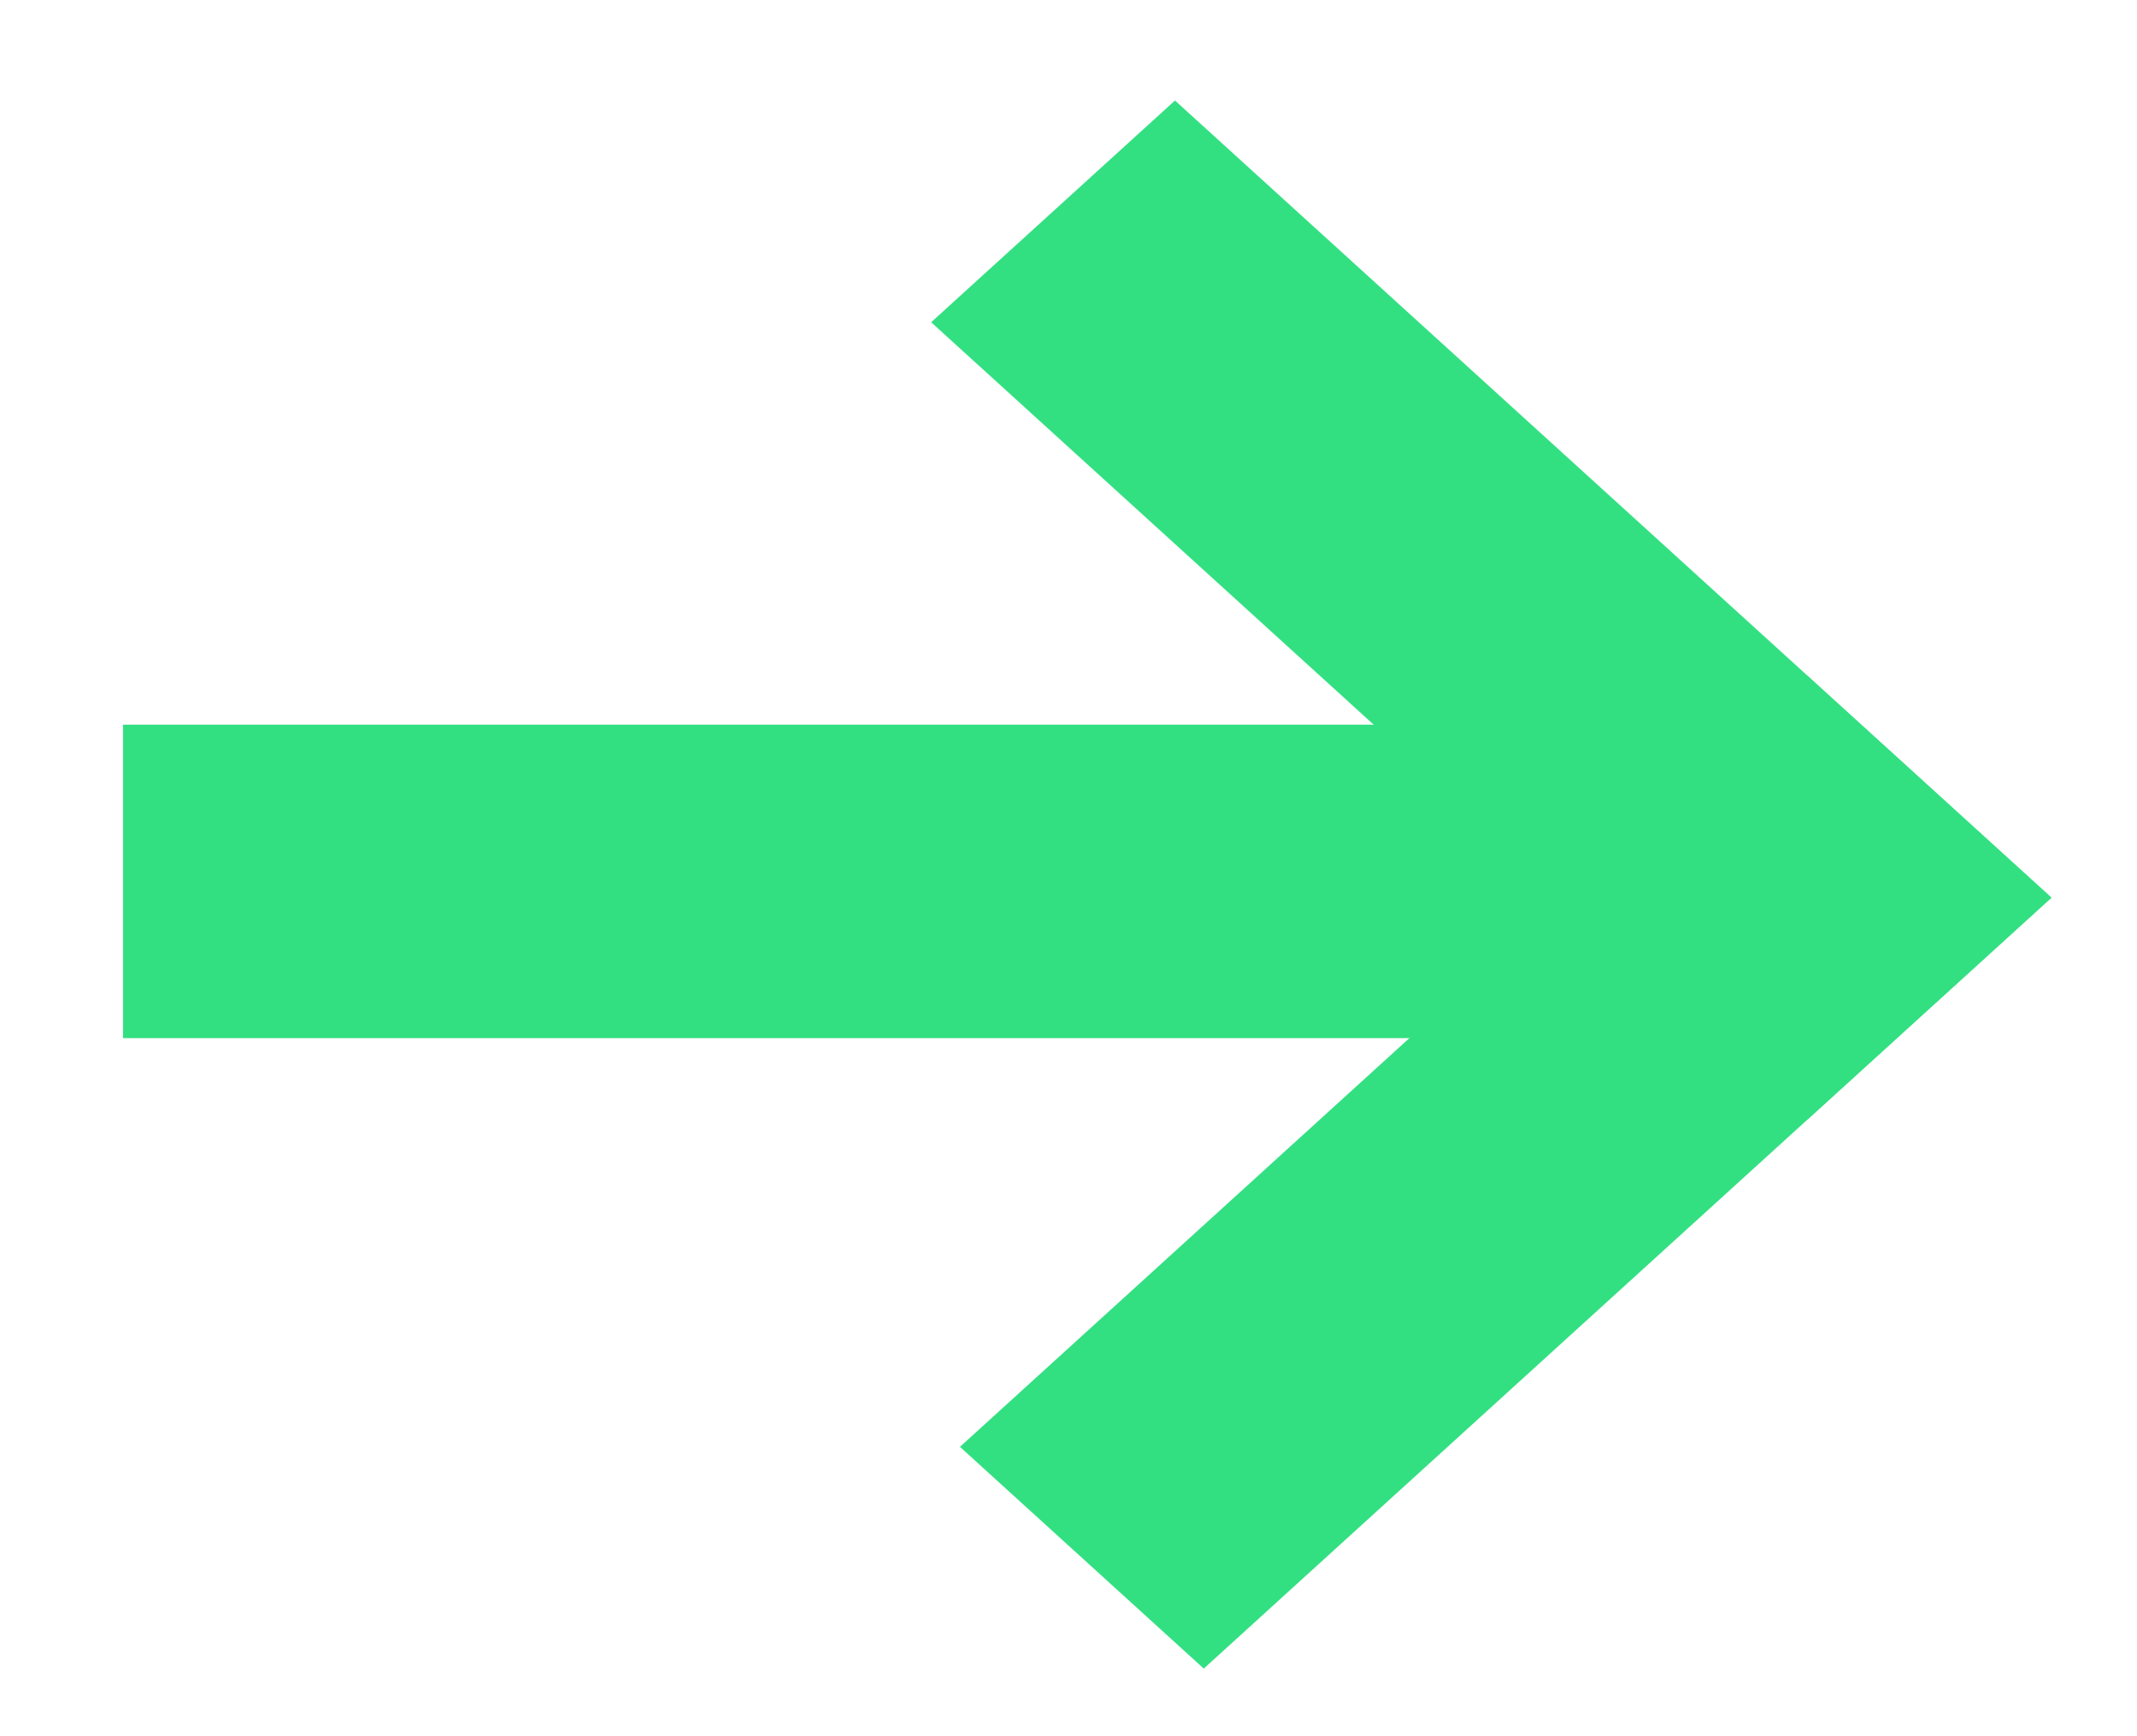 <svg width="16" height="13" viewBox="0 0 16 13" fill="none" xmlns="http://www.w3.org/2000/svg">
<rect x="0.921" y="5.426" width="12.048" height="2.347" fill="#32E082"/>
<rect width="8.868" height="2.467" transform="matrix(-0.74 -0.673 0.74 -0.673 13.534 8.381)" fill="#32E082"/>
<rect width="8.576" height="2.467" transform="matrix(-0.74 0.673 -0.74 -0.673 15.359 6.722)" fill="#32E082"/>
</svg>
